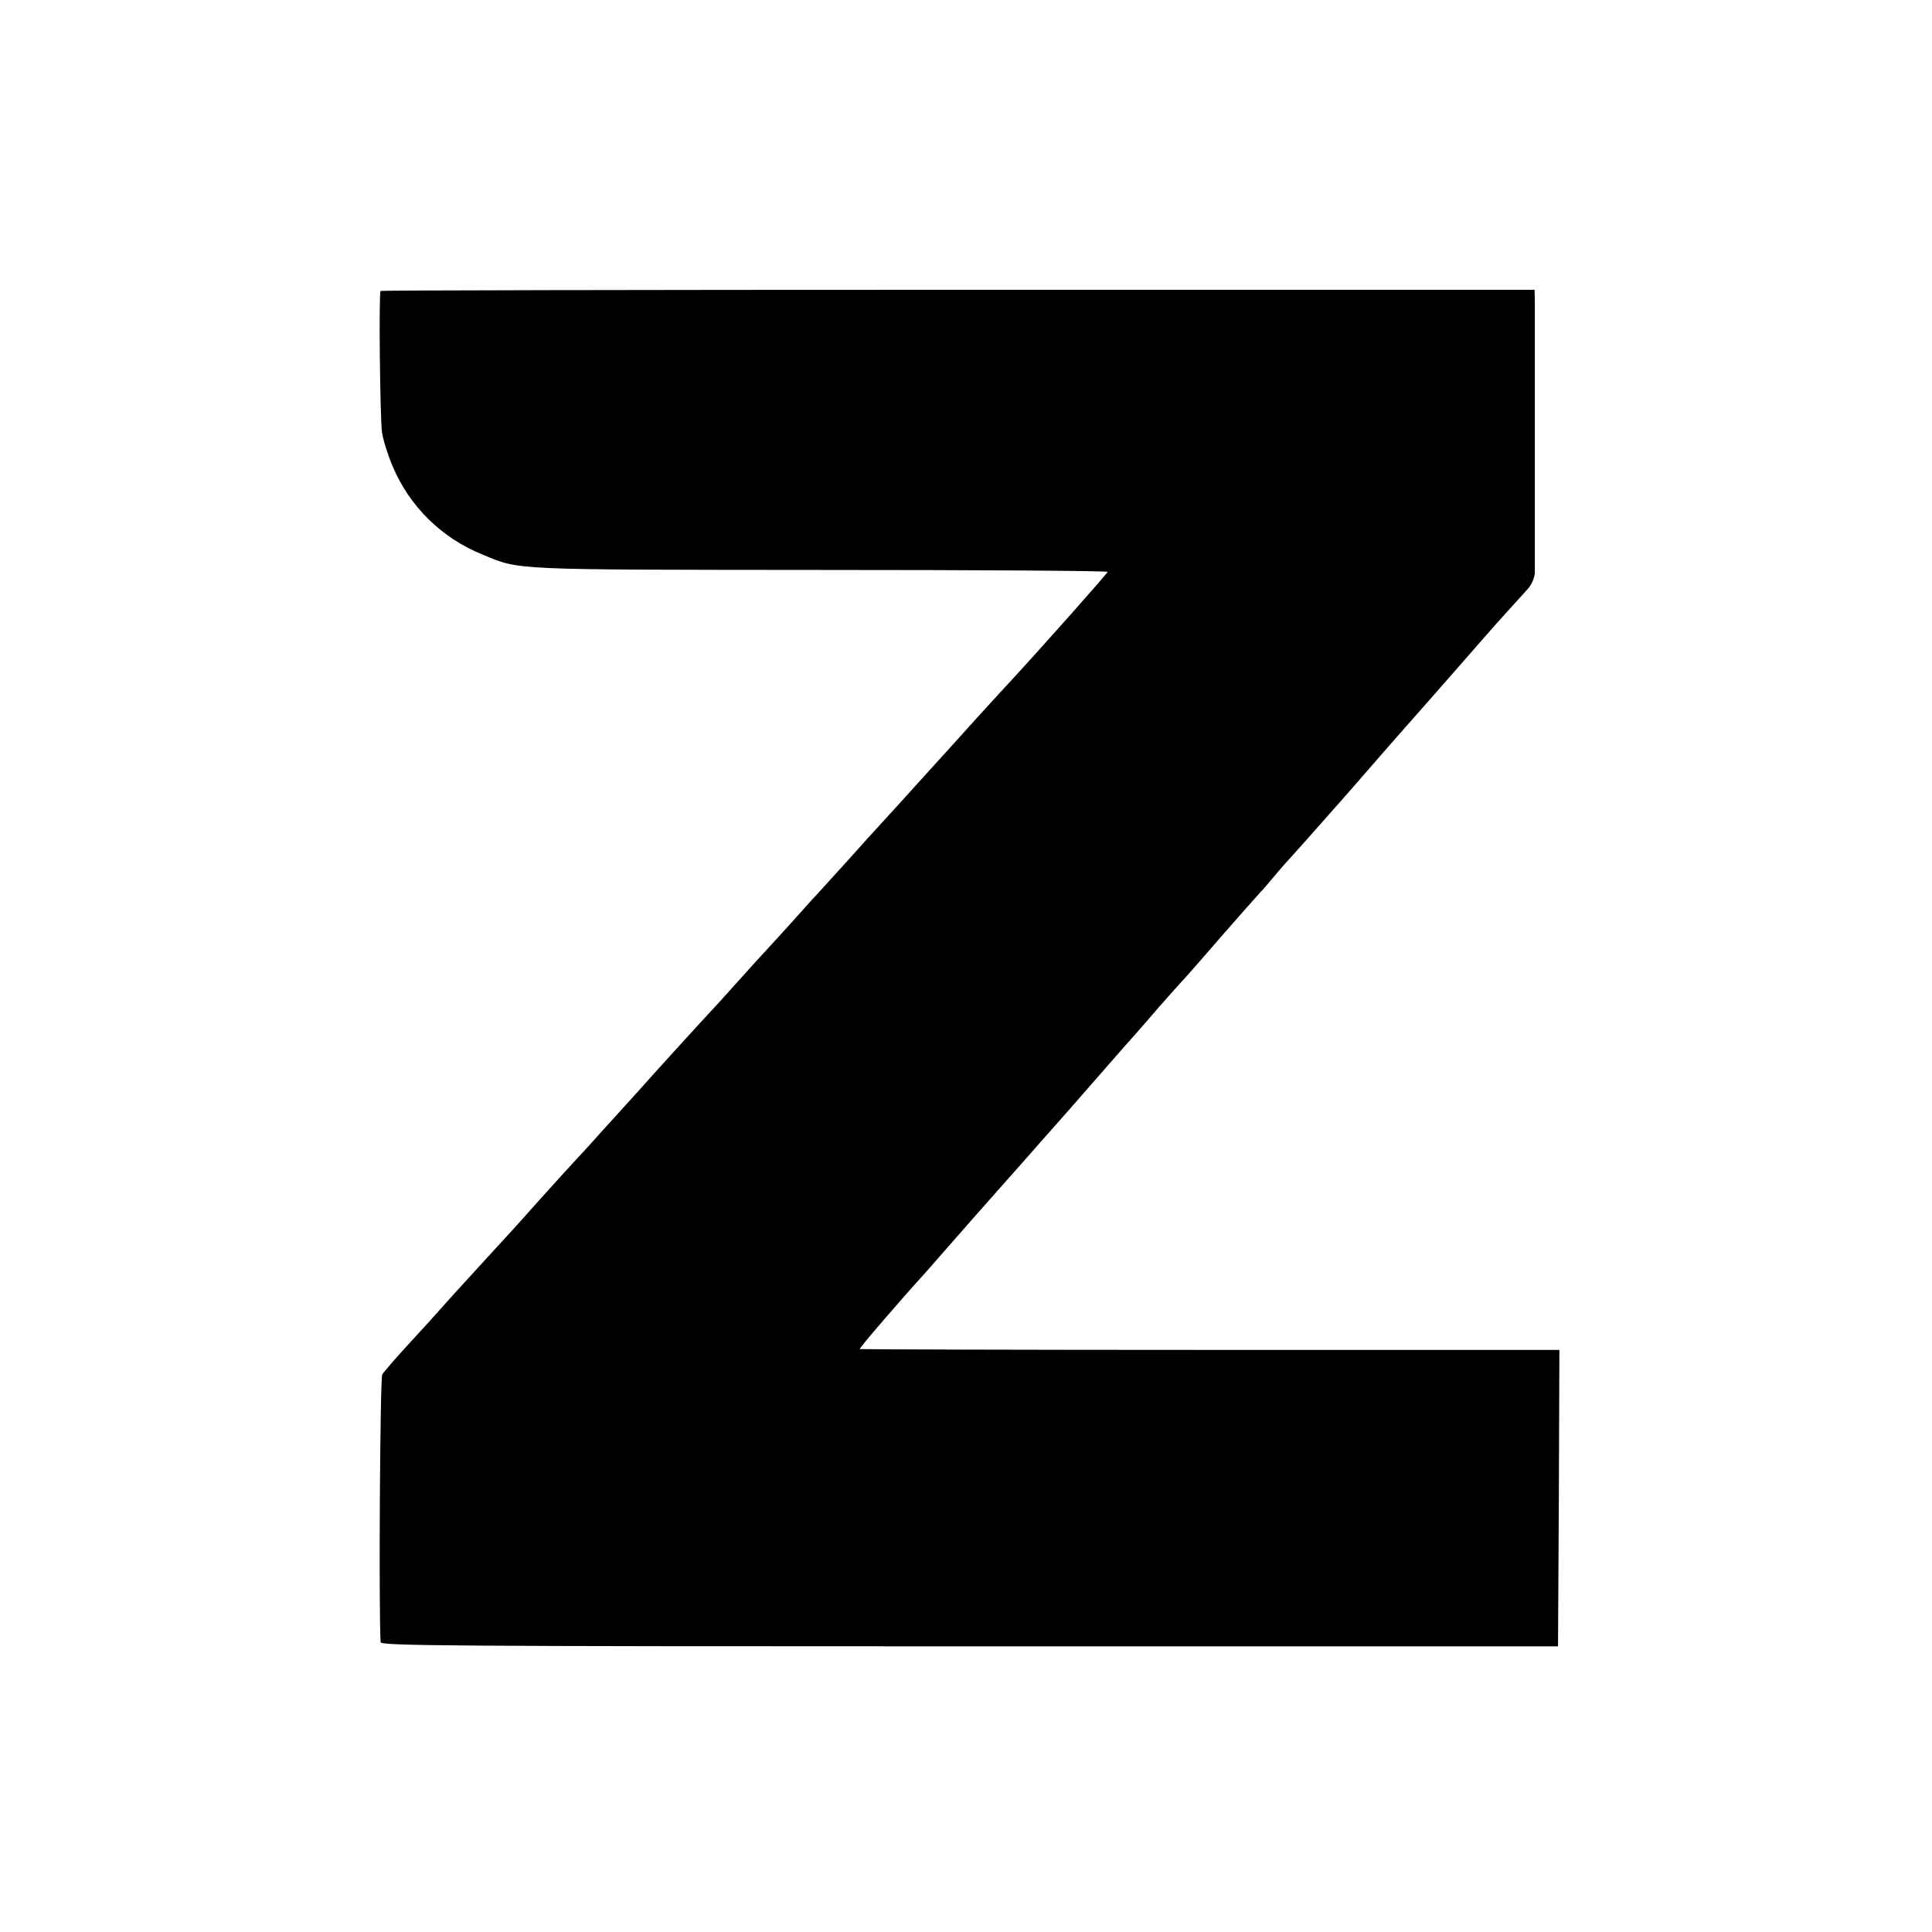 <?xml version="1.0" standalone="no"?>
<!DOCTYPE svg PUBLIC "-//W3C//DTD SVG 20010904//EN"
 "http://www.w3.org/TR/2001/REC-SVG-20010904/DTD/svg10.dtd">
<svg version="1.0" xmlns="http://www.w3.org/2000/svg"
 width="700pt" height="700pt" viewBox="0 0 700 700"
 preserveAspectRatio="xMidYMid meet">
<g transform="translate(0,700) scale(0.1,-0.1)"
fill="#000000" stroke="none">
<path d="M1379 5946 c-7 -7 -2 -459 5 -512 4 -27 21 -82 38 -122 61 -146 178
-262 328 -322 136 -56 94 -54 1218 -55 573 0 1043 -3 1045 -7 1 -4 -236 -271
-357 -402 -6 -6 -56 -61 -111 -121 -55 -61 -136 -151 -180 -199 -44 -49 -91
-100 -104 -115 -13 -14 -42 -46 -65 -71 -23 -25 -82 -90 -131 -145 -50 -55
-99 -109 -110 -121 -11 -11 -37 -41 -59 -65 -21 -24 -64 -71 -95 -105 -31 -33
-90 -98 -131 -144 -41 -46 -102 -113 -136 -149 -33 -36 -105 -115 -160 -176
-54 -60 -103 -115 -109 -121 -5 -6 -41 -45 -80 -88 -38 -43 -83 -92 -100 -110
-40 -43 -169 -186 -195 -216 -12 -13 -44 -49 -73 -80 -57 -62 -195 -213 -224
-246 -10 -12 -58 -65 -108 -119 -49 -53 -94 -105 -100 -115 -8 -14 -13 -847
-6 -970 1 -13 245 -15 2134 -15 l2132 0 3 537 2 537 -1266 0 c-697 0 -1268 2
-1269 3 -3 3 154 185 239 278 17 19 94 107 171 195 77 87 147 166 155 175 8 9
42 47 75 85 33 38 65 73 70 79 6 6 57 65 115 131 142 163 163 186 180 205 8 9
44 50 79 91 36 41 72 81 80 90 9 9 39 43 67 75 116 134 218 249 223 254 4 3
19 21 35 40 16 19 49 58 75 86 25 28 73 81 106 119 33 38 65 73 70 79 6 6 55
63 110 126 55 63 102 117 105 120 5 5 265 301 325 370 16 19 51 57 76 85 25
27 55 61 67 74 12 14 22 39 23 55 0 41 0 952 0 994 l-1 32 -2088 0 c-1149 0
-2091 -2 -2093 -4z"/>
</g>
</svg>
